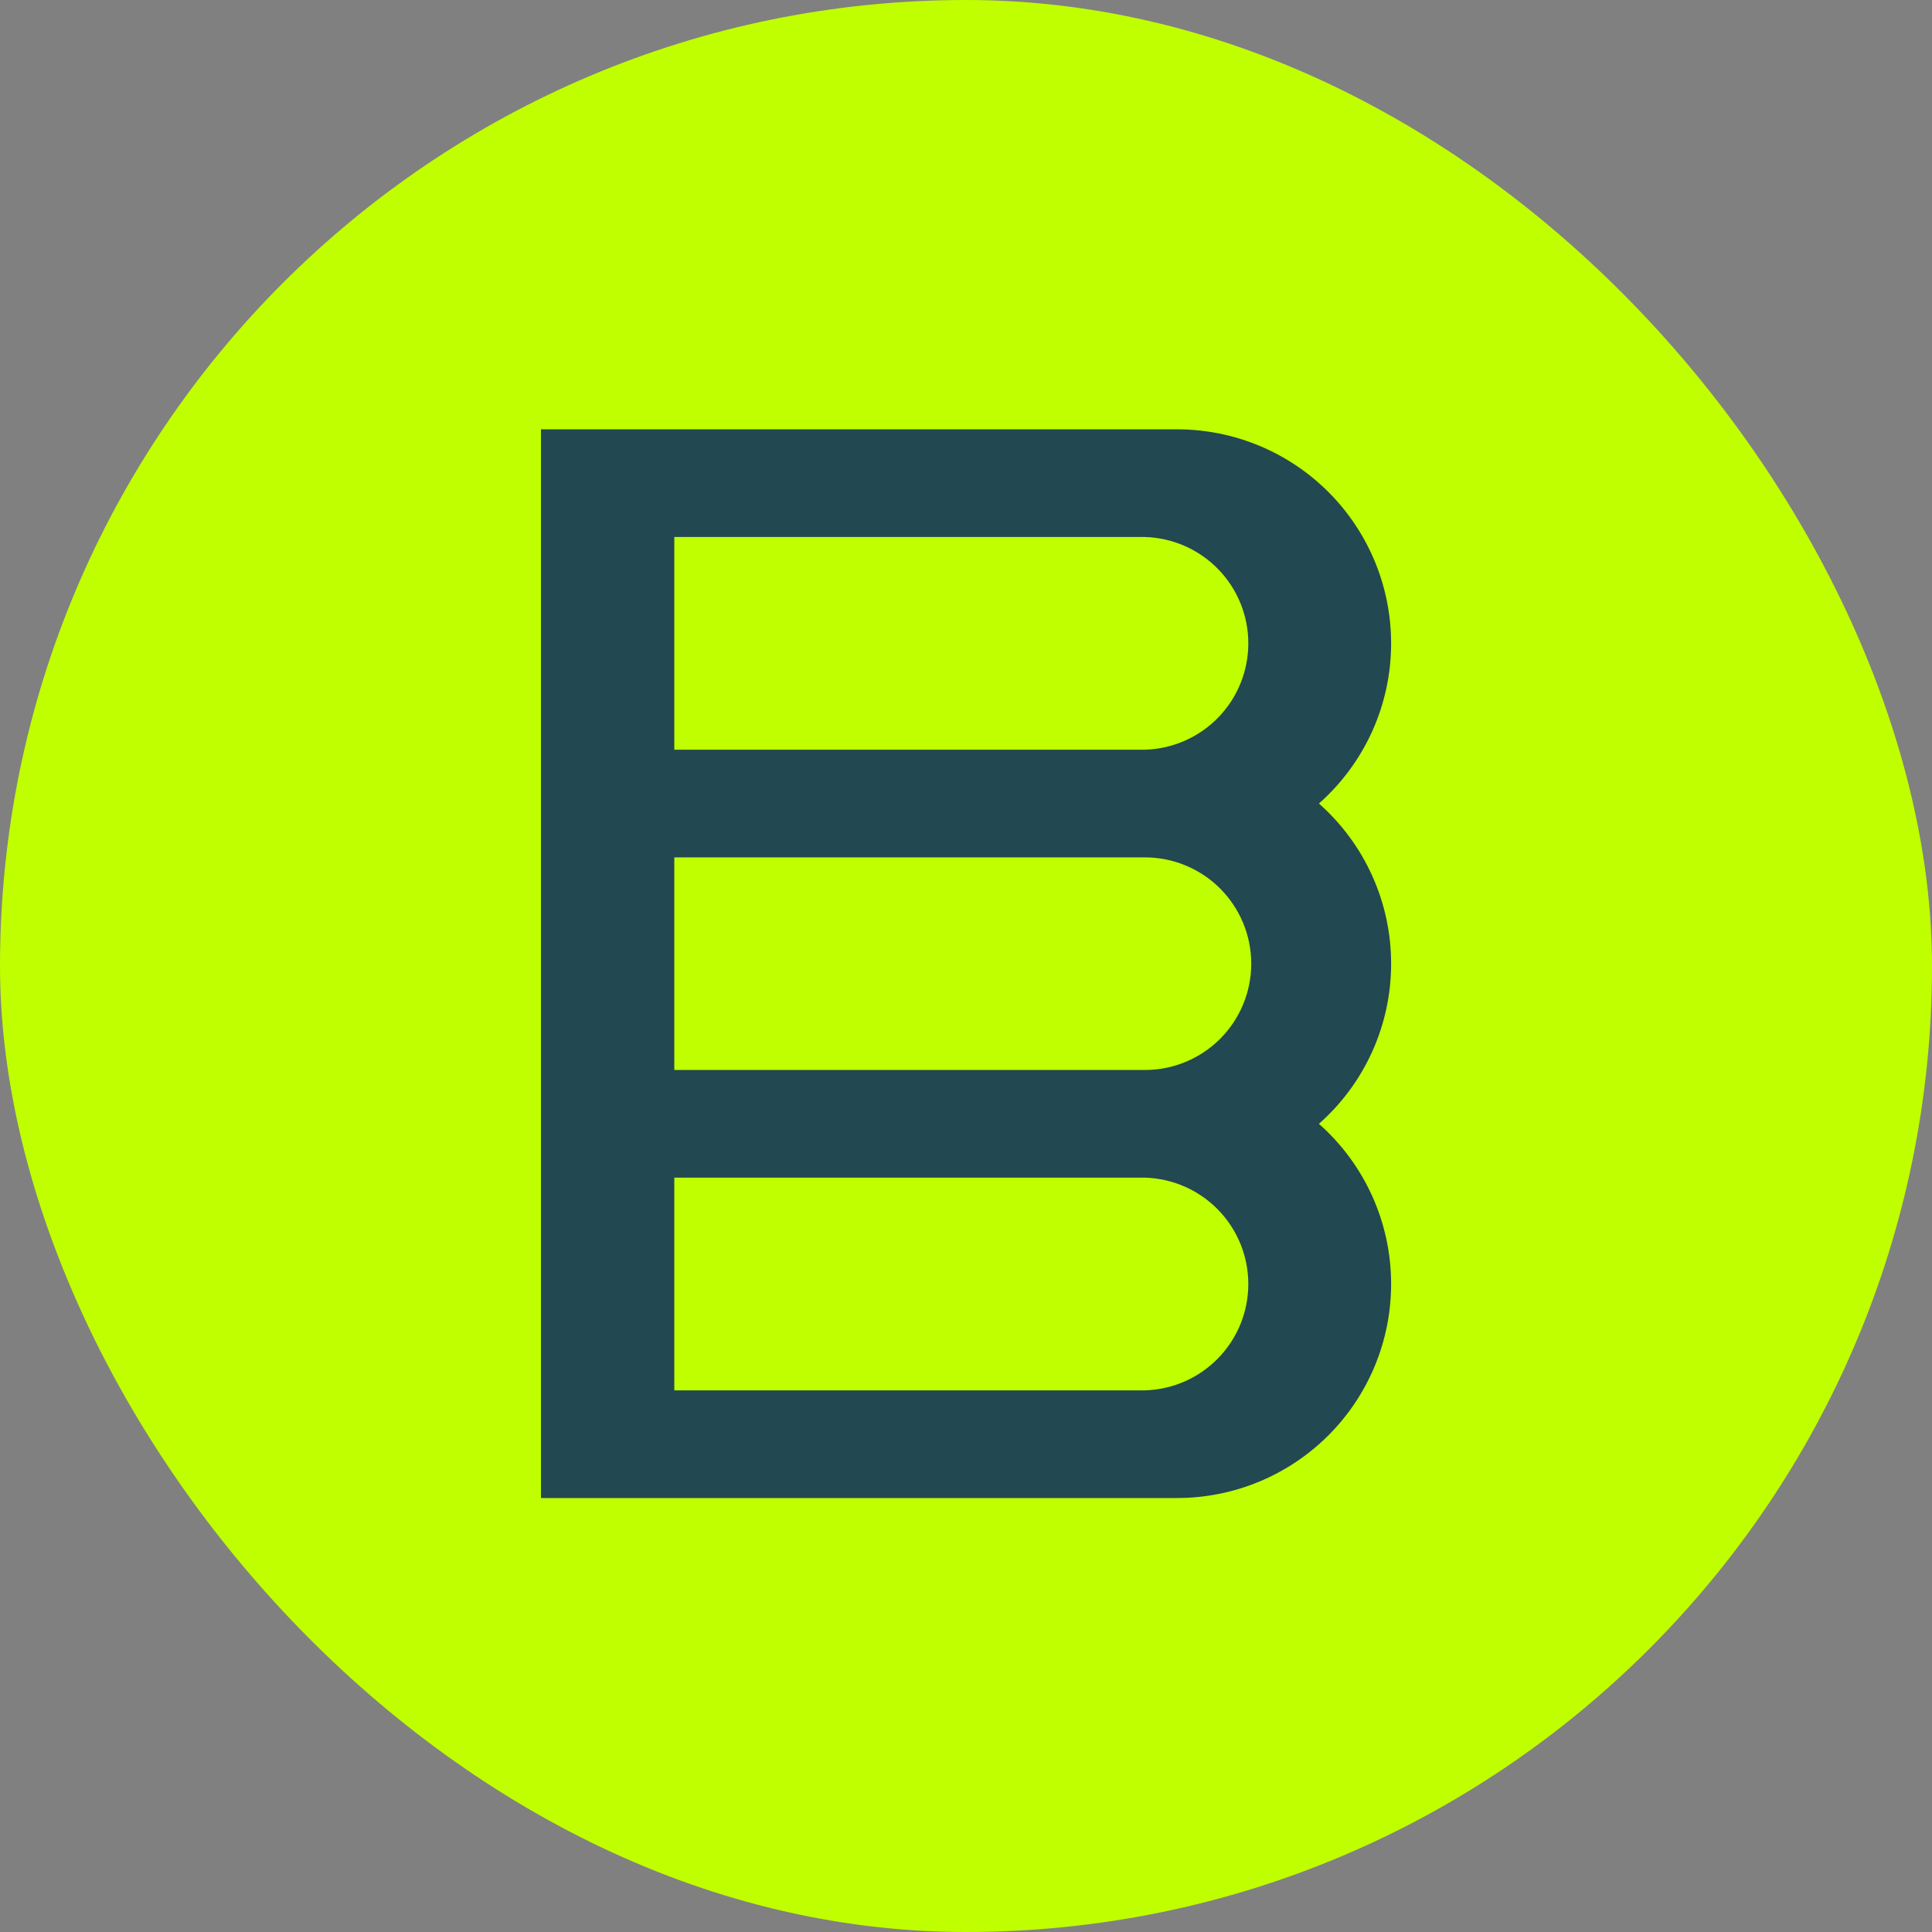 <svg
  width="96"
  height="96"
  viewBox="0 0 96 96"
  fill="none"
  xmlns="http://www.w3.org/2000/svg"
>
  <rect x="0" y="0" width="96" height="96" fill="#808080" stroke="none"/>
  <rect width="96" height="96" rx="48" fill="#C0FF00" />
  <path
    d="M69.124 31.966C69.123 29.145 68.002 26.441 66.007 24.447C64.013 22.453 61.308 21.333 58.487 21.333H26.88V74.436H58.487C61.308 74.436 64.013 73.316 66.007 71.322C68.002 69.329 69.123 66.624 69.124 63.804C69.125 62.298 68.805 60.809 68.187 59.437C67.568 58.064 66.664 56.839 65.536 55.842C66.665 54.847 67.569 53.622 68.187 52.25C68.806 50.878 69.125 49.39 69.124 47.885C69.125 46.38 68.805 44.892 68.186 43.52C67.568 42.148 66.664 40.923 65.536 39.927C66.664 38.931 67.568 37.705 68.187 36.333C68.805 34.96 69.125 33.471 69.124 31.966ZM33.506 26.684H56.892C58.267 26.723 59.573 27.297 60.532 28.283C61.492 29.27 62.028 30.592 62.028 31.968C62.028 33.344 61.492 34.666 60.532 35.653C59.573 36.639 58.267 37.213 56.892 37.252H33.506V26.684ZM33.506 42.603H56.892C58.292 42.603 59.636 43.159 60.627 44.15C61.617 45.141 62.174 46.484 62.174 47.885C62.174 49.285 61.617 50.629 60.627 51.62C59.636 52.611 58.292 53.167 56.892 53.167H33.506V42.603ZM56.892 69.086H33.506V58.517H56.892C58.267 58.557 59.573 59.13 60.532 60.117C61.492 61.104 62.028 62.426 62.028 63.802C62.028 65.178 61.492 66.499 60.532 67.486C59.573 68.473 58.267 69.047 56.892 69.086Z"
    fill="#224851"
  />
</svg>